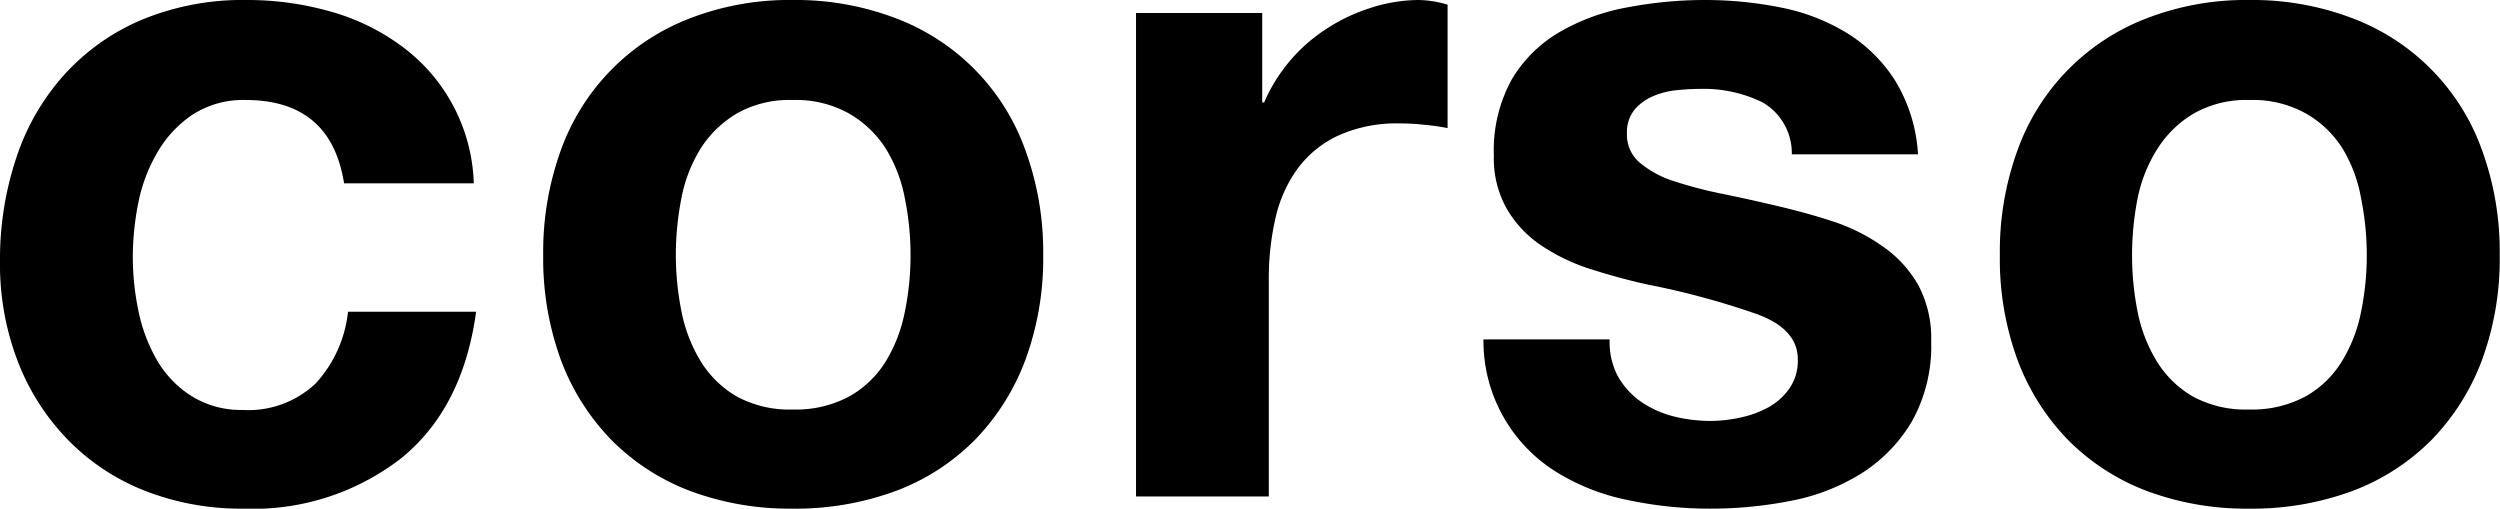 <svg xmlns="http://www.w3.org/2000/svg" width="170.75" height="34.74" viewBox="0 0 170.75 34.74"><title>sec01-01</title><g id="レイヤー_2" data-name="レイヤー 2"><g id="レイヤー_1-2" data-name="レイヤー 1"><path d="M16.79,6.83a6.39,6.39,0,0,0-3.64,1,7.82,7.82,0,0,0-2.39,2.56,11,11,0,0,0-1.31,3.45,19,19,0,0,0-.38,3.73,18.3,18.3,0,0,0,.38,3.64,11.17,11.17,0,0,0,1.25,3.35A7.12,7.12,0,0,0,13,27a6.39,6.39,0,0,0,3.57,1,6.69,6.69,0,0,0,5-1.82,8.61,8.61,0,0,0,2.2-4.89h8.75q-.9,6.58-5.11,10a16.49,16.49,0,0,1-10.79,3.45,18,18,0,0,1-6.8-1.25A15,15,0,0,1,4.6,30a15.78,15.78,0,0,1-3.39-5.33A18.44,18.44,0,0,1,0,17.88a21.87,21.87,0,0,1,1.12-7.12A15.86,15.86,0,0,1,4.41,5.08a15,15,0,0,1,5.3-3.74A18.05,18.05,0,0,1,16.86,0a20.72,20.72,0,0,1,5.65.77A14.84,14.84,0,0,1,27.36,3.1a12.07,12.07,0,0,1,5,9.42H23.5Q22.6,6.84,16.79,6.83Z"/><path d="M38.31,10.25a15.09,15.09,0,0,1,8.82-9,18.8,18.8,0,0,1,7-1.25,19.13,19.13,0,0,1,7.06,1.25,15,15,0,0,1,8.84,9,20.22,20.22,0,0,1,1.22,7.18,20,20,0,0,1-1.22,7.16,15.69,15.69,0,0,1-3.45,5.46,15,15,0,0,1-5.39,3.48,19.77,19.77,0,0,1-7.06,1.21,19.43,19.43,0,0,1-7-1.21,15.11,15.11,0,0,1-5.37-3.48,15.69,15.69,0,0,1-3.45-5.46,20.25,20.25,0,0,1-1.21-7.16A20.44,20.44,0,0,1,38.31,10.25ZM46.55,21.3a10.36,10.36,0,0,0,1.31,3.38,7.07,7.07,0,0,0,2.46,2.4,7.56,7.56,0,0,0,3.83.89A7.73,7.73,0,0,0,58,27.08a6.94,6.94,0,0,0,2.5-2.4,10.34,10.34,0,0,0,1.3-3.38,19.1,19.1,0,0,0,.39-3.87,19.44,19.44,0,0,0-.39-3.89,10,10,0,0,0-1.3-3.39A7.26,7.26,0,0,0,58,7.76a7.43,7.43,0,0,0-3.86-.93,7.27,7.27,0,0,0-3.83.93,7.4,7.4,0,0,0-2.46,2.39,10,10,0,0,0-1.31,3.39,20.2,20.2,0,0,0-.38,3.89A19.84,19.84,0,0,0,46.55,21.3Z"/><path d="M86.21.89V7h.13A11.3,11.3,0,0,1,90.55,2a12.18,12.18,0,0,1,3-1.44A10.87,10.87,0,0,1,96.87,0a7.14,7.14,0,0,1,2,.32V8.75a14.31,14.31,0,0,0-1.53-.22,14.82,14.82,0,0,0-1.73-.1,9.69,9.69,0,0,0-4.21.83,7.24,7.24,0,0,0-2.78,2.27,9.07,9.07,0,0,0-1.5,3.35A18.16,18.16,0,0,0,86.66,19V33.91H77.59V.89Z"/><path d="M110.5,25.7a5.34,5.34,0,0,0,1.57,1.73,7,7,0,0,0,2.2,1,10.5,10.5,0,0,0,2.59.32,9.61,9.61,0,0,0,2-.23,7,7,0,0,0,1.92-.7,4.28,4.28,0,0,0,1.43-1.28,3.3,3.3,0,0,0,.58-2c0-1.36-.91-2.38-2.72-3.06a54.16,54.16,0,0,0-7.56-2.05c-1.32-.29-2.61-.65-3.87-1.05a13.15,13.15,0,0,1-3.35-1.6,7.69,7.69,0,0,1-2.36-2.49,7,7,0,0,1-.9-3.67,10,10,0,0,1,1.25-5.24,9.15,9.15,0,0,1,3.29-3.22,14.31,14.31,0,0,1,4.6-1.66A28.19,28.19,0,0,1,116.41,0a26.3,26.3,0,0,1,5.21.51,13.74,13.74,0,0,1,4.5,1.73,10.31,10.31,0,0,1,3.29,3.22A10.84,10.84,0,0,1,131,10.54h-8.62a4,4,0,0,0-2-3.55,9.14,9.14,0,0,0-4.21-.92,16.56,16.56,0,0,0-1.66.09,5.5,5.5,0,0,0-1.63.42,3.36,3.36,0,0,0-1.25.92,2.47,2.47,0,0,0-.51,1.63,2.48,2.48,0,0,0,.9,2,6.84,6.84,0,0,0,2.33,1.25,29.26,29.26,0,0,0,3.29.86c1.23.25,2.49.53,3.76.83s2.61.66,3.87,1.08a12.71,12.71,0,0,1,3.35,1.7A8.08,8.08,0,0,1,131,19.44a7.69,7.69,0,0,1,.9,3.87,10.56,10.56,0,0,1-1.31,5.46,10.54,10.54,0,0,1-3.42,3.54,14,14,0,0,1-4.82,1.89,28.25,28.25,0,0,1-5.53.54,26.84,26.84,0,0,1-5.61-.58,14.82,14.82,0,0,1-4.89-1.91,10.53,10.53,0,0,1-5-9.07h8.62A5,5,0,0,0,110.5,25.7Z"/><path d="M137.8,10.25a15.09,15.09,0,0,1,8.82-9,18.8,18.8,0,0,1,7-1.25,19.13,19.13,0,0,1,7.06,1.25,15,15,0,0,1,8.84,9,20.22,20.22,0,0,1,1.21,7.18,20,20,0,0,1-1.21,7.16,15.69,15.69,0,0,1-3.45,5.46,15.1,15.1,0,0,1-5.39,3.48,19.77,19.77,0,0,1-7.06,1.21,19.43,19.43,0,0,1-7-1.21,15.11,15.11,0,0,1-5.37-3.48,15.69,15.69,0,0,1-3.45-5.46,20,20,0,0,1-1.21-7.16A20.22,20.22,0,0,1,137.8,10.25ZM146,21.3a10.36,10.36,0,0,0,1.31,3.38,7.07,7.07,0,0,0,2.46,2.4,7.56,7.56,0,0,0,3.83.89,7.73,7.73,0,0,0,3.86-.89,6.83,6.83,0,0,0,2.49-2.4,10.14,10.14,0,0,0,1.31-3.38,19.1,19.1,0,0,0,.39-3.87,19.44,19.44,0,0,0-.39-3.89A9.79,9.79,0,0,0,160,10.15a7.14,7.14,0,0,0-2.49-2.39,7.43,7.43,0,0,0-3.86-.93,7.27,7.27,0,0,0-3.83.93,7.4,7.4,0,0,0-2.46,2.39A10,10,0,0,0,146,13.54a20.2,20.2,0,0,0-.38,3.89A19.84,19.84,0,0,0,146,21.3Z"/></g></g></svg>